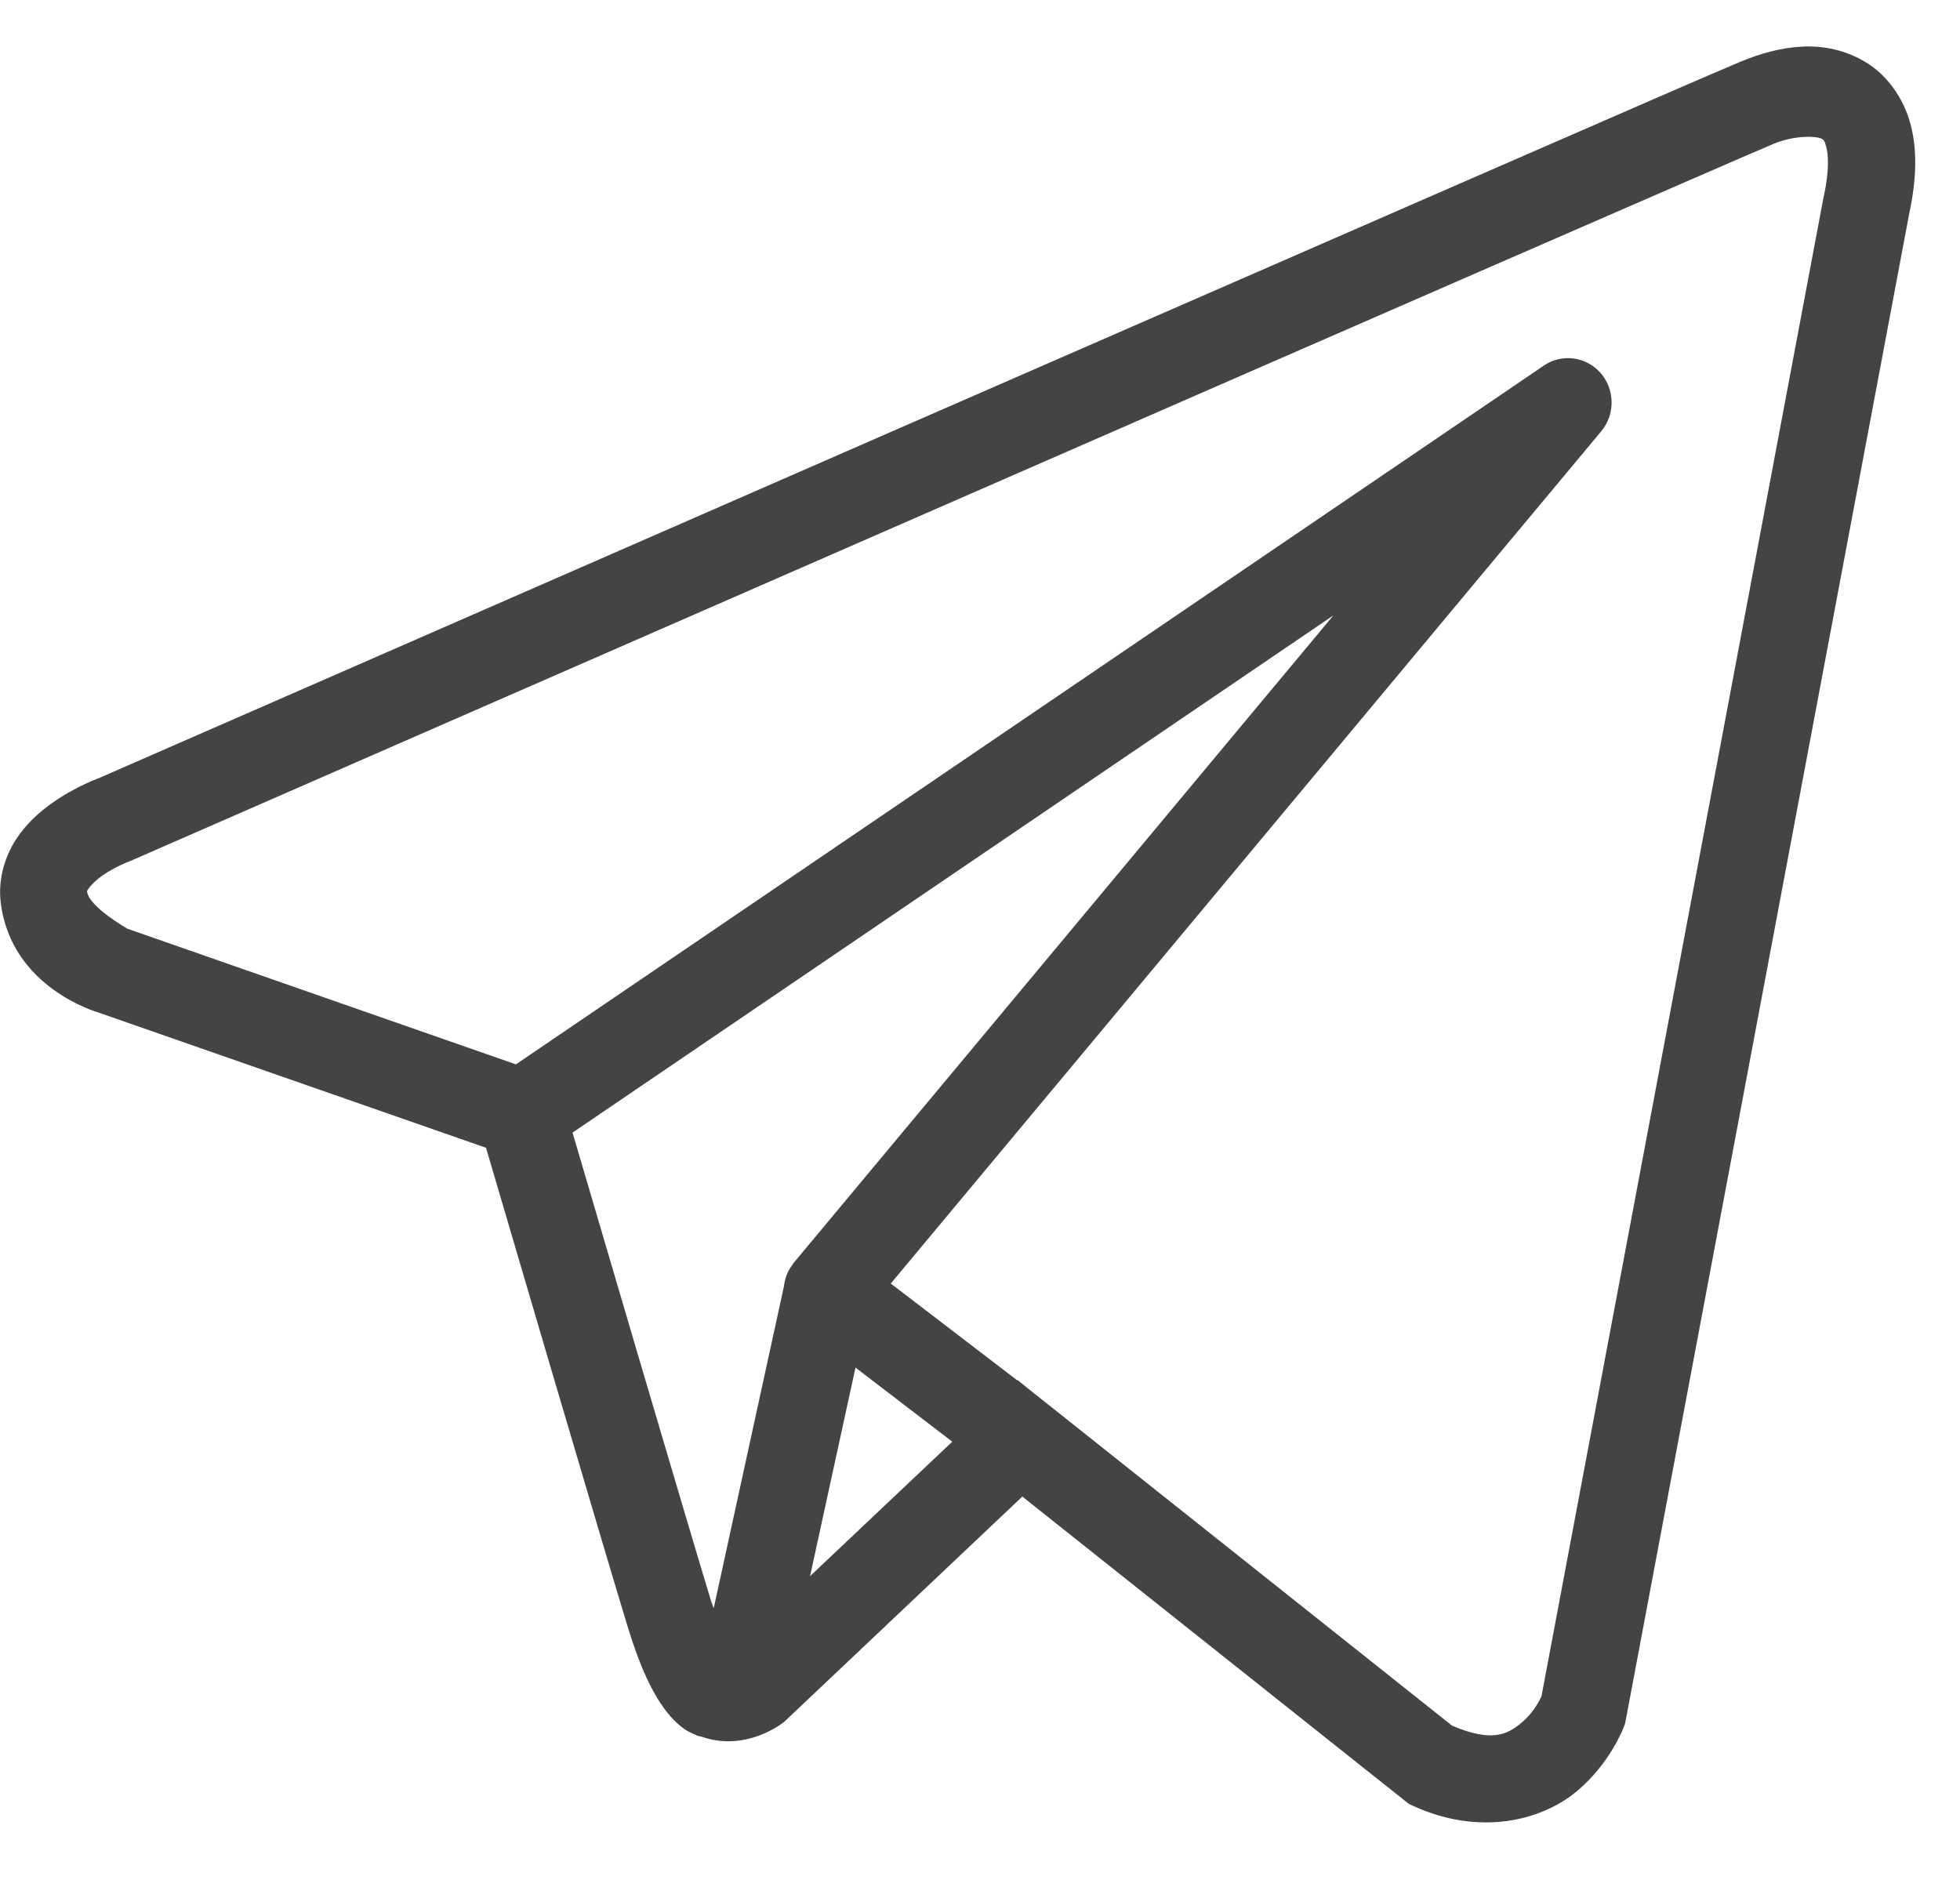 <?xml version="1.0" encoding="UTF-8"?> <svg xmlns="http://www.w3.org/2000/svg" width="27" height="26" viewBox="0 0 27 26" fill="none"> <path d="M24.827 0.642C24.535 0.656 24.25 0.738 23.993 0.843C23.739 0.947 22.278 1.583 20.119 2.525C17.961 3.466 15.155 4.691 12.373 5.906C6.81 8.337 1.343 10.728 1.343 10.728L1.383 10.712C1.383 10.712 1.053 10.825 0.719 11.062C0.551 11.181 0.372 11.335 0.224 11.558C0.077 11.782 -0.031 12.098 0.01 12.434C0.153 13.611 1.349 13.946 1.349 13.946L1.354 13.948L6.695 15.812C6.831 16.276 8.315 21.326 8.642 22.395C8.822 22.987 8.991 23.327 9.167 23.56C9.255 23.676 9.347 23.767 9.449 23.833C9.49 23.859 9.532 23.878 9.575 23.896C9.576 23.896 9.576 23.896 9.577 23.896C9.582 23.899 9.588 23.899 9.592 23.901L9.578 23.897C9.588 23.901 9.598 23.908 9.607 23.912C9.626 23.919 9.638 23.918 9.662 23.924C10.274 24.141 10.78 23.737 10.78 23.737L10.802 23.721L14.083 20.617L19.408 24.851L19.475 24.882C20.406 25.304 21.25 25.068 21.716 24.681C22.183 24.294 22.367 23.795 22.367 23.795L22.387 23.742L26.3 2.946C26.399 2.481 26.415 2.079 26.32 1.716C26.225 1.352 25.996 1.037 25.708 0.861C25.419 0.685 25.118 0.629 24.827 0.642ZM24.858 1.886C24.977 1.88 25.064 1.895 25.093 1.911C25.121 1.928 25.132 1.926 25.159 2.029C25.186 2.131 25.2 2.346 25.128 2.685L25.125 2.692L21.235 23.367C21.225 23.387 21.145 23.578 20.959 23.733C20.771 23.889 20.561 24.011 20.003 23.773L14.18 19.143L14.016 19.011L14.012 19.015L12.271 17.682L22.057 5.942C22.211 5.758 22.244 5.5 22.142 5.281C22.04 5.064 21.822 4.928 21.585 4.934C21.471 4.937 21.361 4.972 21.268 5.036L7.107 14.663L1.757 12.795C1.757 12.795 1.226 12.494 1.2 12.284C1.199 12.272 1.192 12.283 1.22 12.241C1.248 12.199 1.318 12.128 1.404 12.066C1.578 11.943 1.777 11.868 1.777 11.868L1.797 11.861L1.817 11.852C1.817 11.852 7.284 9.461 12.847 7.031C15.627 5.815 18.433 4.591 20.591 3.65C22.749 2.71 24.307 2.032 24.44 1.978C24.59 1.917 24.74 1.892 24.858 1.886ZM18.368 8.478L10.947 17.381L10.943 17.385C10.932 17.399 10.921 17.414 10.911 17.429C10.899 17.446 10.888 17.463 10.878 17.48C10.835 17.552 10.81 17.632 10.799 17.716C10.799 17.717 10.799 17.72 10.799 17.721L9.832 22.154C9.816 22.106 9.805 22.088 9.788 22.032V22.031C9.481 21.025 8.08 16.262 7.887 15.603L18.368 8.478ZM11.785 18.84L13.118 19.861L11.159 21.713L11.785 18.84Z" fill="#454442"></path> </svg> 